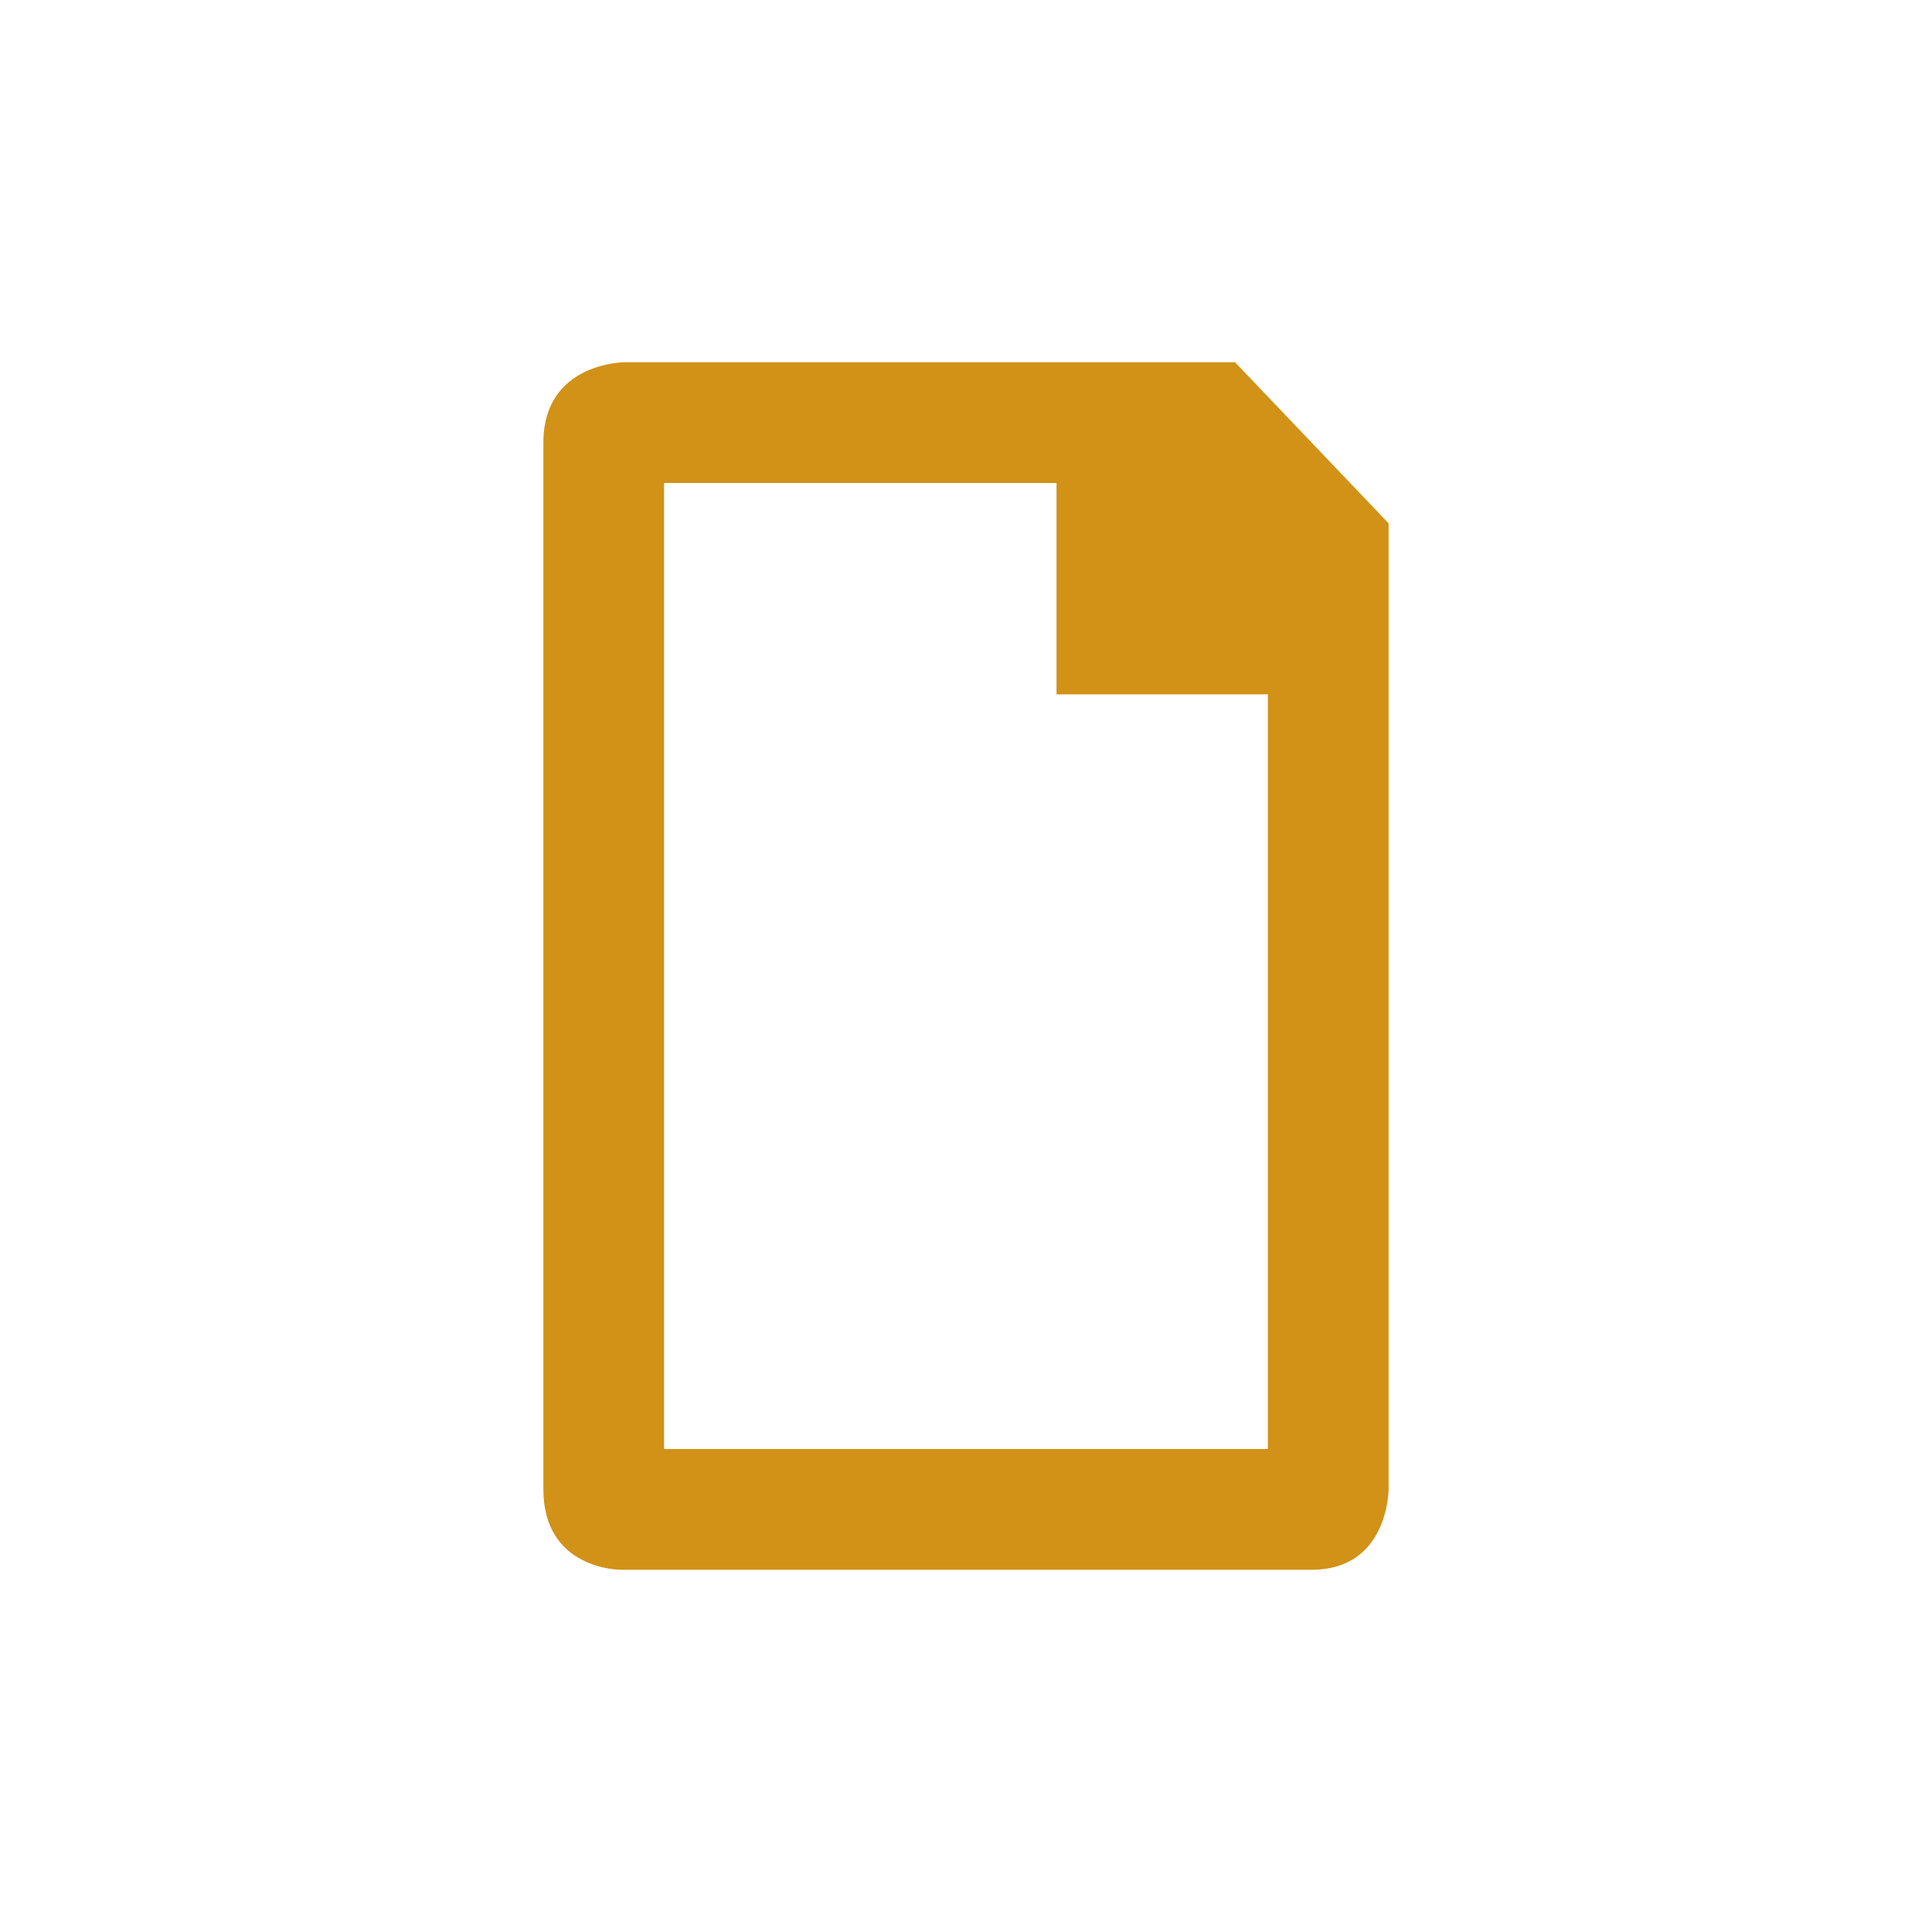 <svg xmlns="http://www.w3.org/2000/svg" viewBox="0 0 64 64">
 <path d="m 20.693 12 c 0 0 -2.693 0 -2.693 2.664 l 0 34.672 c 0 2.664 2.543 2.664 2.543 2.664 l 22.913 0 c 2.543 0 2.543 -2.664 2.543 -2.664 l 0 -32 l -5.087 -5.336 -20.37 0 m 1.457 4 l 13 0 0 7 7 0 0 25 -20 0 z" style="fill:#d19217;fill-opacity:1"/>
</svg>

